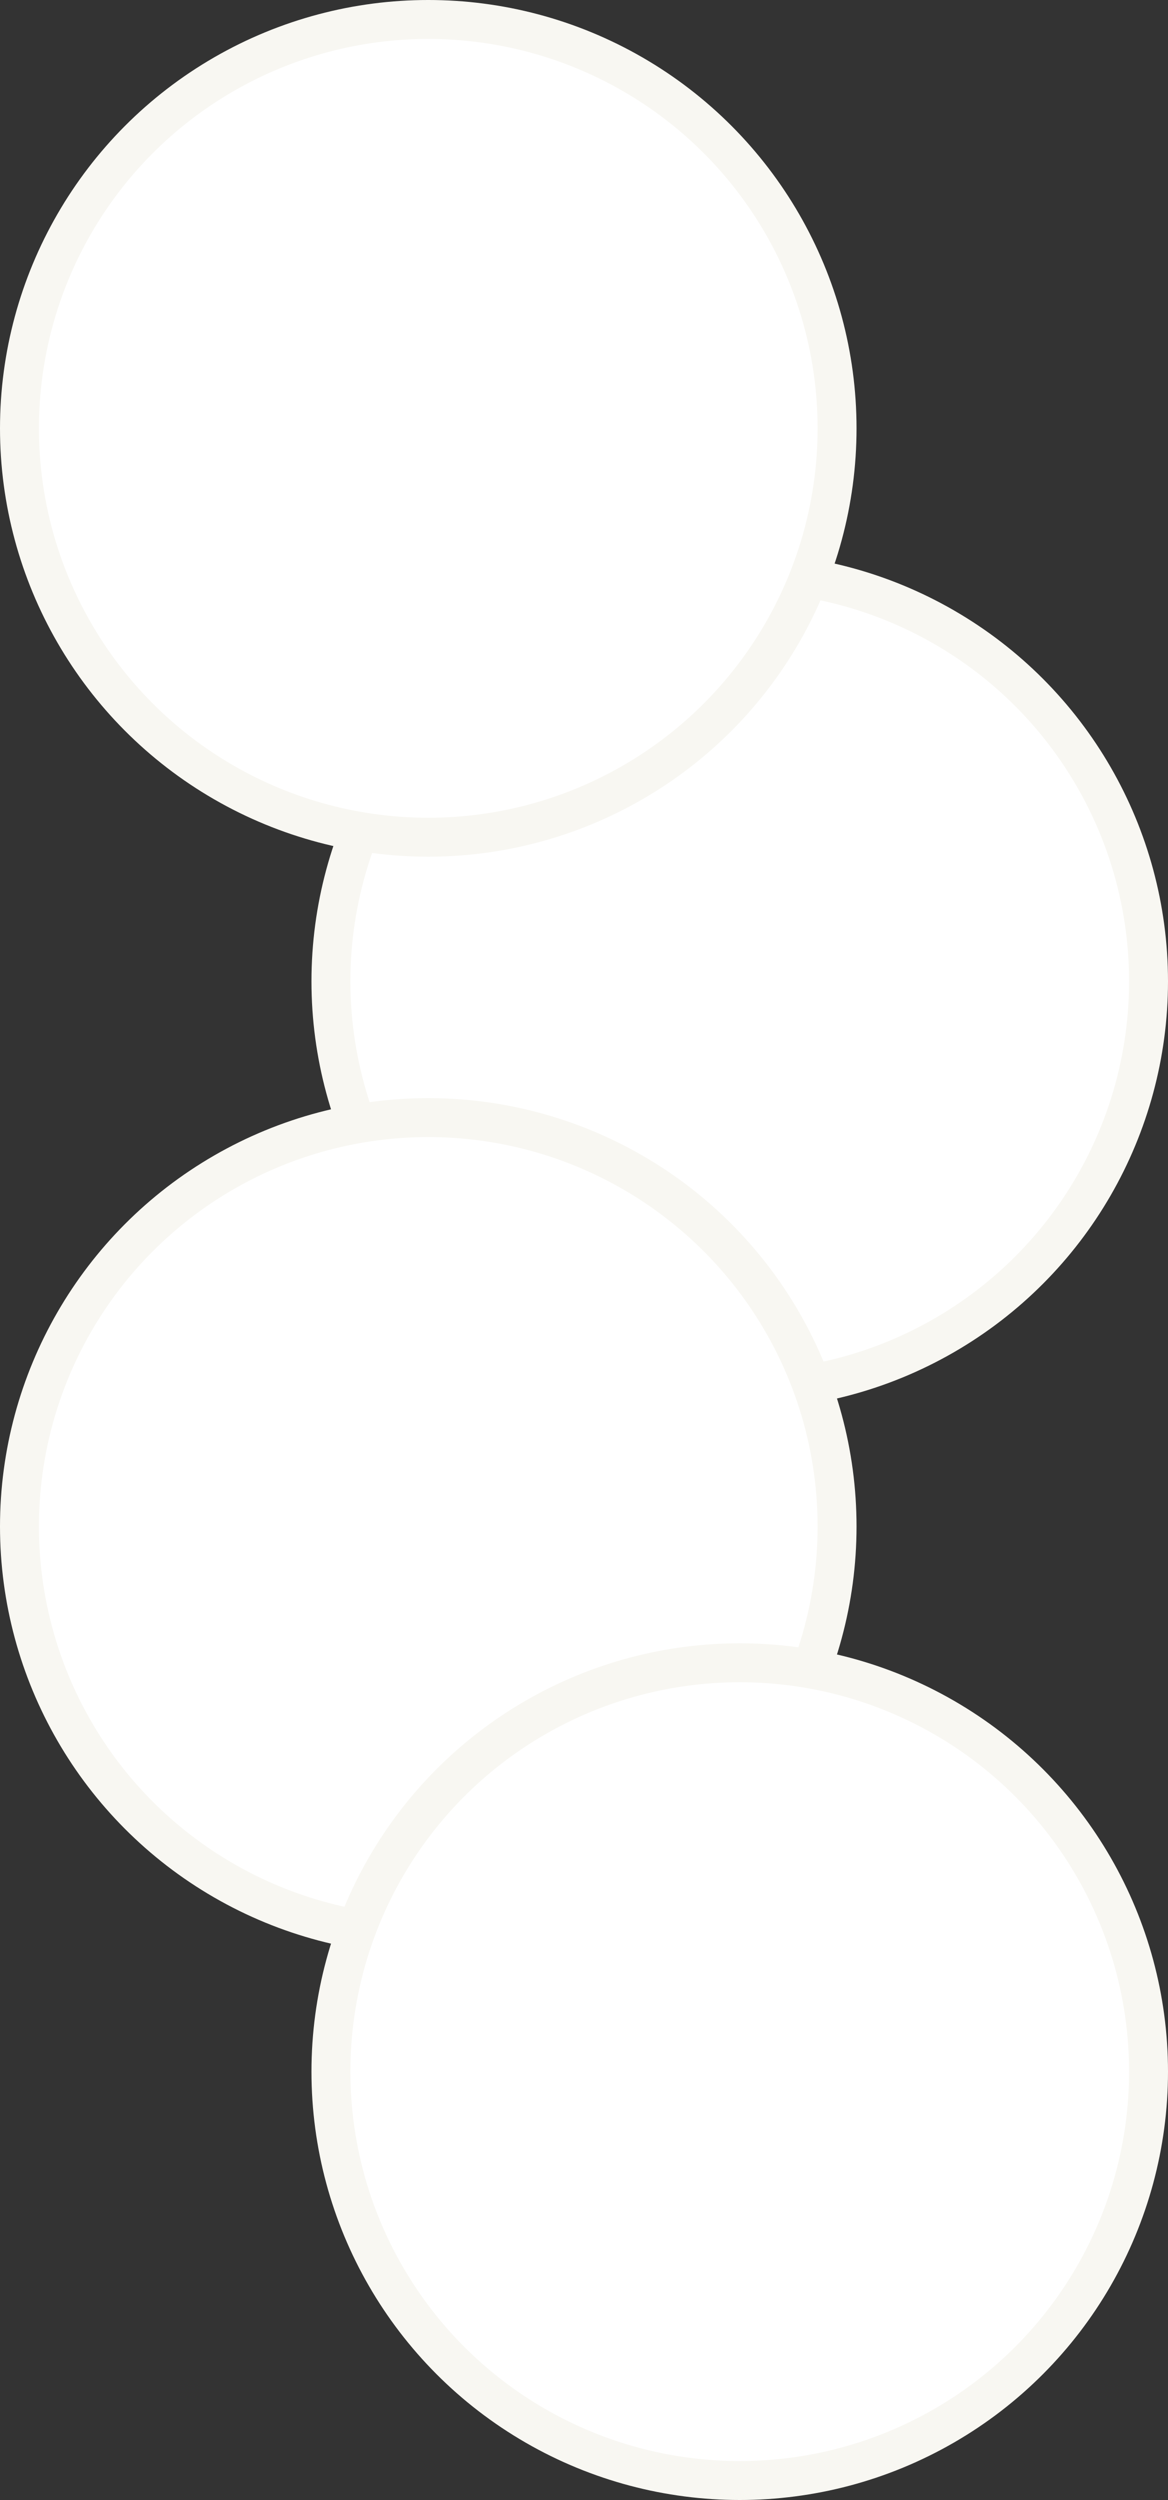 <?xml version="1.0" encoding="UTF-8"?> <svg xmlns="http://www.w3.org/2000/svg" width="300" height="642" viewBox="0 0 300 642" fill="none"><rect x="0" y="0" width="300" height="642" fill="#333333" stroke="none"/><circle cx="190" cy="252" r="105" fill="white" stroke="#F8F7F2" stroke-width="10"></circle><circle cx="110" cy="392" r="105" fill="white" stroke="#F8F7F2" stroke-width="10"></circle><circle cx="190" cy="532" r="105" fill="white" stroke="#F8F7F2" stroke-width="10"></circle><circle cx="110" cy="110" r="105" fill="white" stroke="#F8F7F2" stroke-width="10"></circle></svg> 